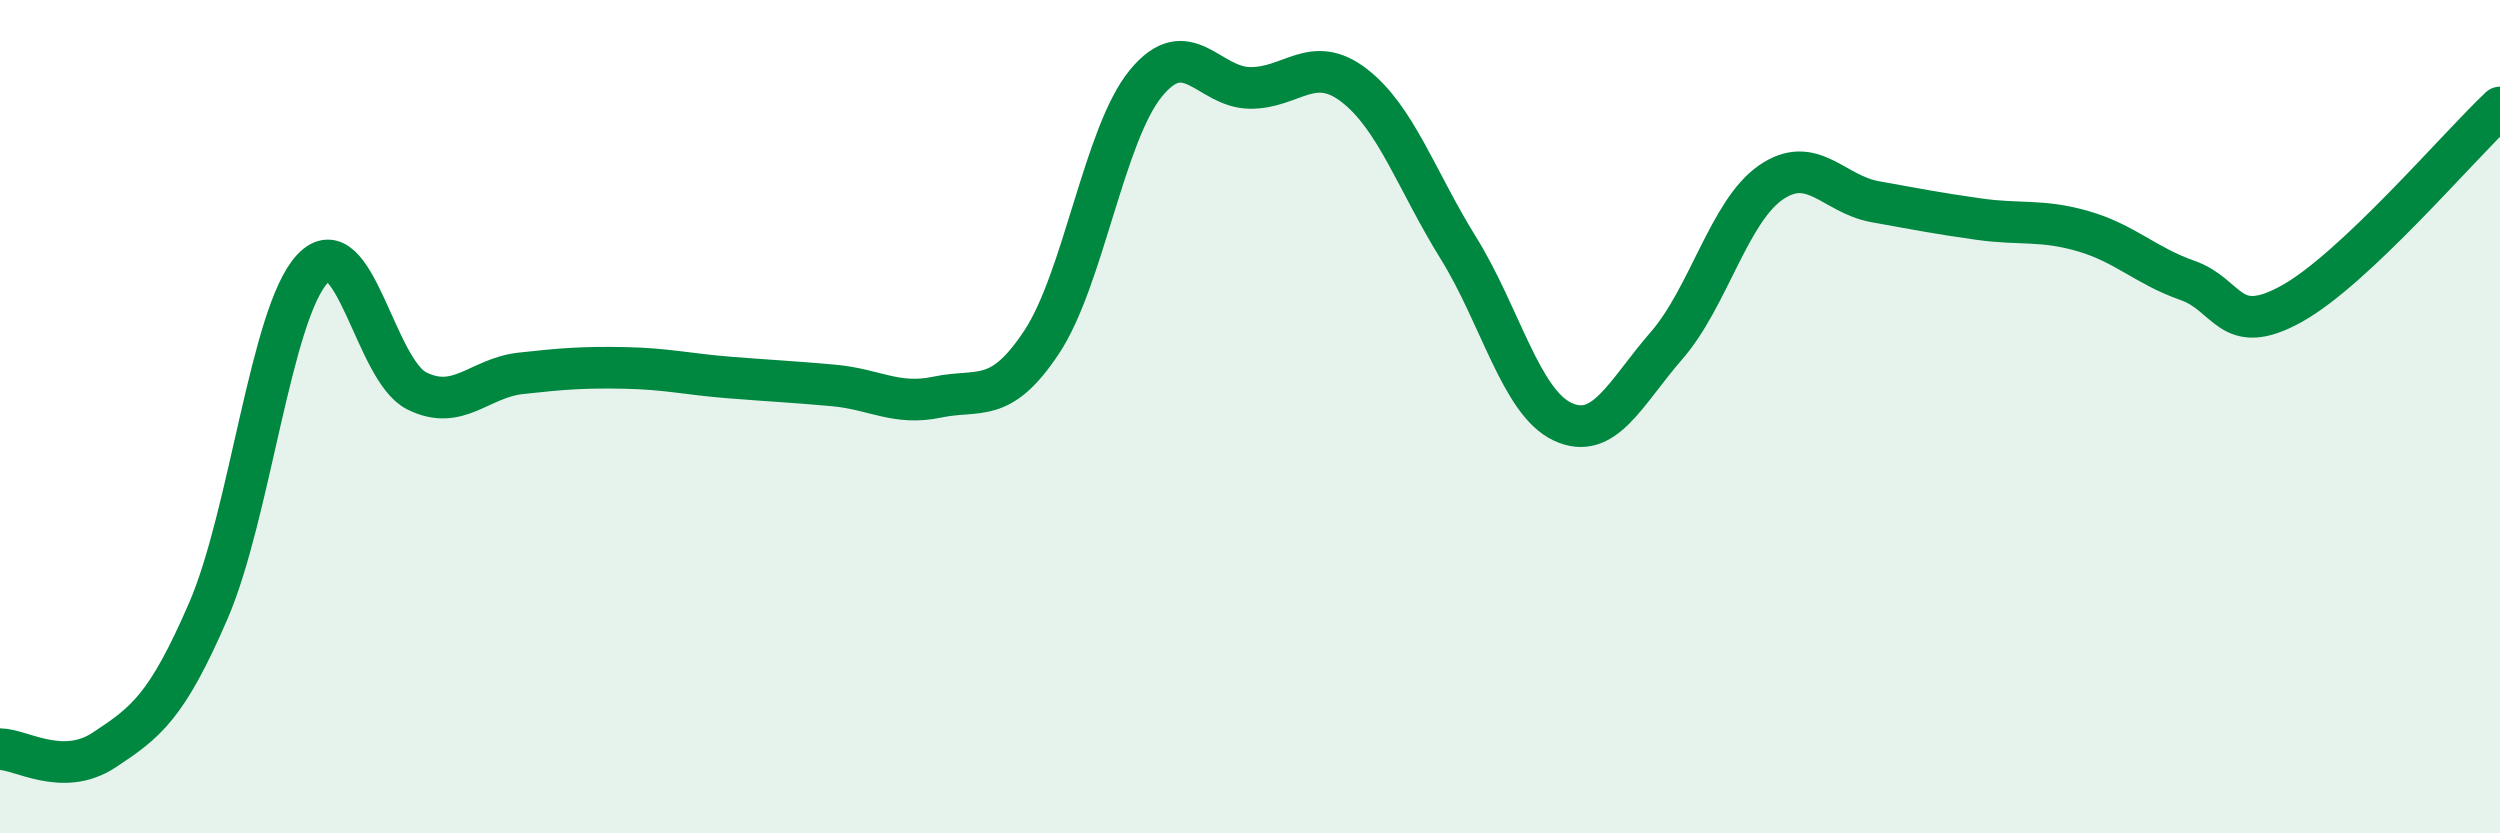 
    <svg width="60" height="20" viewBox="0 0 60 20" xmlns="http://www.w3.org/2000/svg">
      <path
        d="M 0,17.98 C 0.5,17.98 1.5,18.66 2.5,18 C 3.5,17.34 4,16.97 5,14.66 C 6,12.35 6.5,7.51 7.5,6.45 C 8.5,5.39 9,8.88 10,9.38 C 11,9.88 11.5,9.07 12.5,8.96 C 13.5,8.85 14,8.81 15,8.83 C 16,8.85 16.5,8.98 17.5,9.06 C 18.5,9.14 19,9.16 20,9.25 C 21,9.34 21.5,9.74 22.5,9.53 C 23.5,9.32 24,9.72 25,8.21 C 26,6.7 26.5,3.22 27.5,2 C 28.5,0.78 29,2.1 30,2.11 C 31,2.12 31.5,1.28 32.5,2.05 C 33.5,2.82 34,4.34 35,5.95 C 36,7.56 36.5,9.65 37.5,10.12 C 38.5,10.59 39,9.44 40,8.29 C 41,7.14 41.5,5.07 42.5,4.38 C 43.5,3.69 44,4.66 45,4.84 C 46,5.02 46.5,5.12 47.5,5.26 C 48.5,5.4 49,5.26 50,5.55 C 51,5.84 51.5,6.38 52.5,6.73 C 53.5,7.08 53.5,8.12 55,7.29 C 56.5,6.46 59,3.52 60,2.58L60 20L0 20Z"
        fill="#008740"
        opacity="0.1"
        stroke-linecap="round"
        stroke-linejoin="round"
      />
      <path
        d="M 0,17.98 C 0.5,17.98 1.5,18.66 2.5,18 C 3.5,17.34 4,16.97 5,14.66 C 6,12.35 6.5,7.51 7.5,6.45 C 8.5,5.39 9,8.88 10,9.38 C 11,9.88 11.5,9.07 12.5,8.96 C 13.5,8.85 14,8.81 15,8.83 C 16,8.85 16.5,8.98 17.5,9.06 C 18.5,9.14 19,9.16 20,9.25 C 21,9.34 21.5,9.74 22.5,9.53 C 23.5,9.32 24,9.72 25,8.21 C 26,6.7 26.5,3.22 27.5,2 C 28.5,0.78 29,2.1 30,2.11 C 31,2.12 31.5,1.28 32.5,2.05 C 33.5,2.82 34,4.34 35,5.95 C 36,7.56 36.5,9.65 37.5,10.12 C 38.5,10.59 39,9.44 40,8.29 C 41,7.14 41.5,5.07 42.5,4.38 C 43.5,3.69 44,4.66 45,4.84 C 46,5.02 46.5,5.12 47.5,5.26 C 48.5,5.4 49,5.26 50,5.55 C 51,5.84 51.5,6.38 52.5,6.73 C 53.5,7.08 53.5,8.12 55,7.29 C 56.5,6.46 59,3.52 60,2.58"
        stroke="#008740"
        stroke-width="1"
        fill="none"
        stroke-linecap="round"
        stroke-linejoin="round"
      />
    </svg>
  